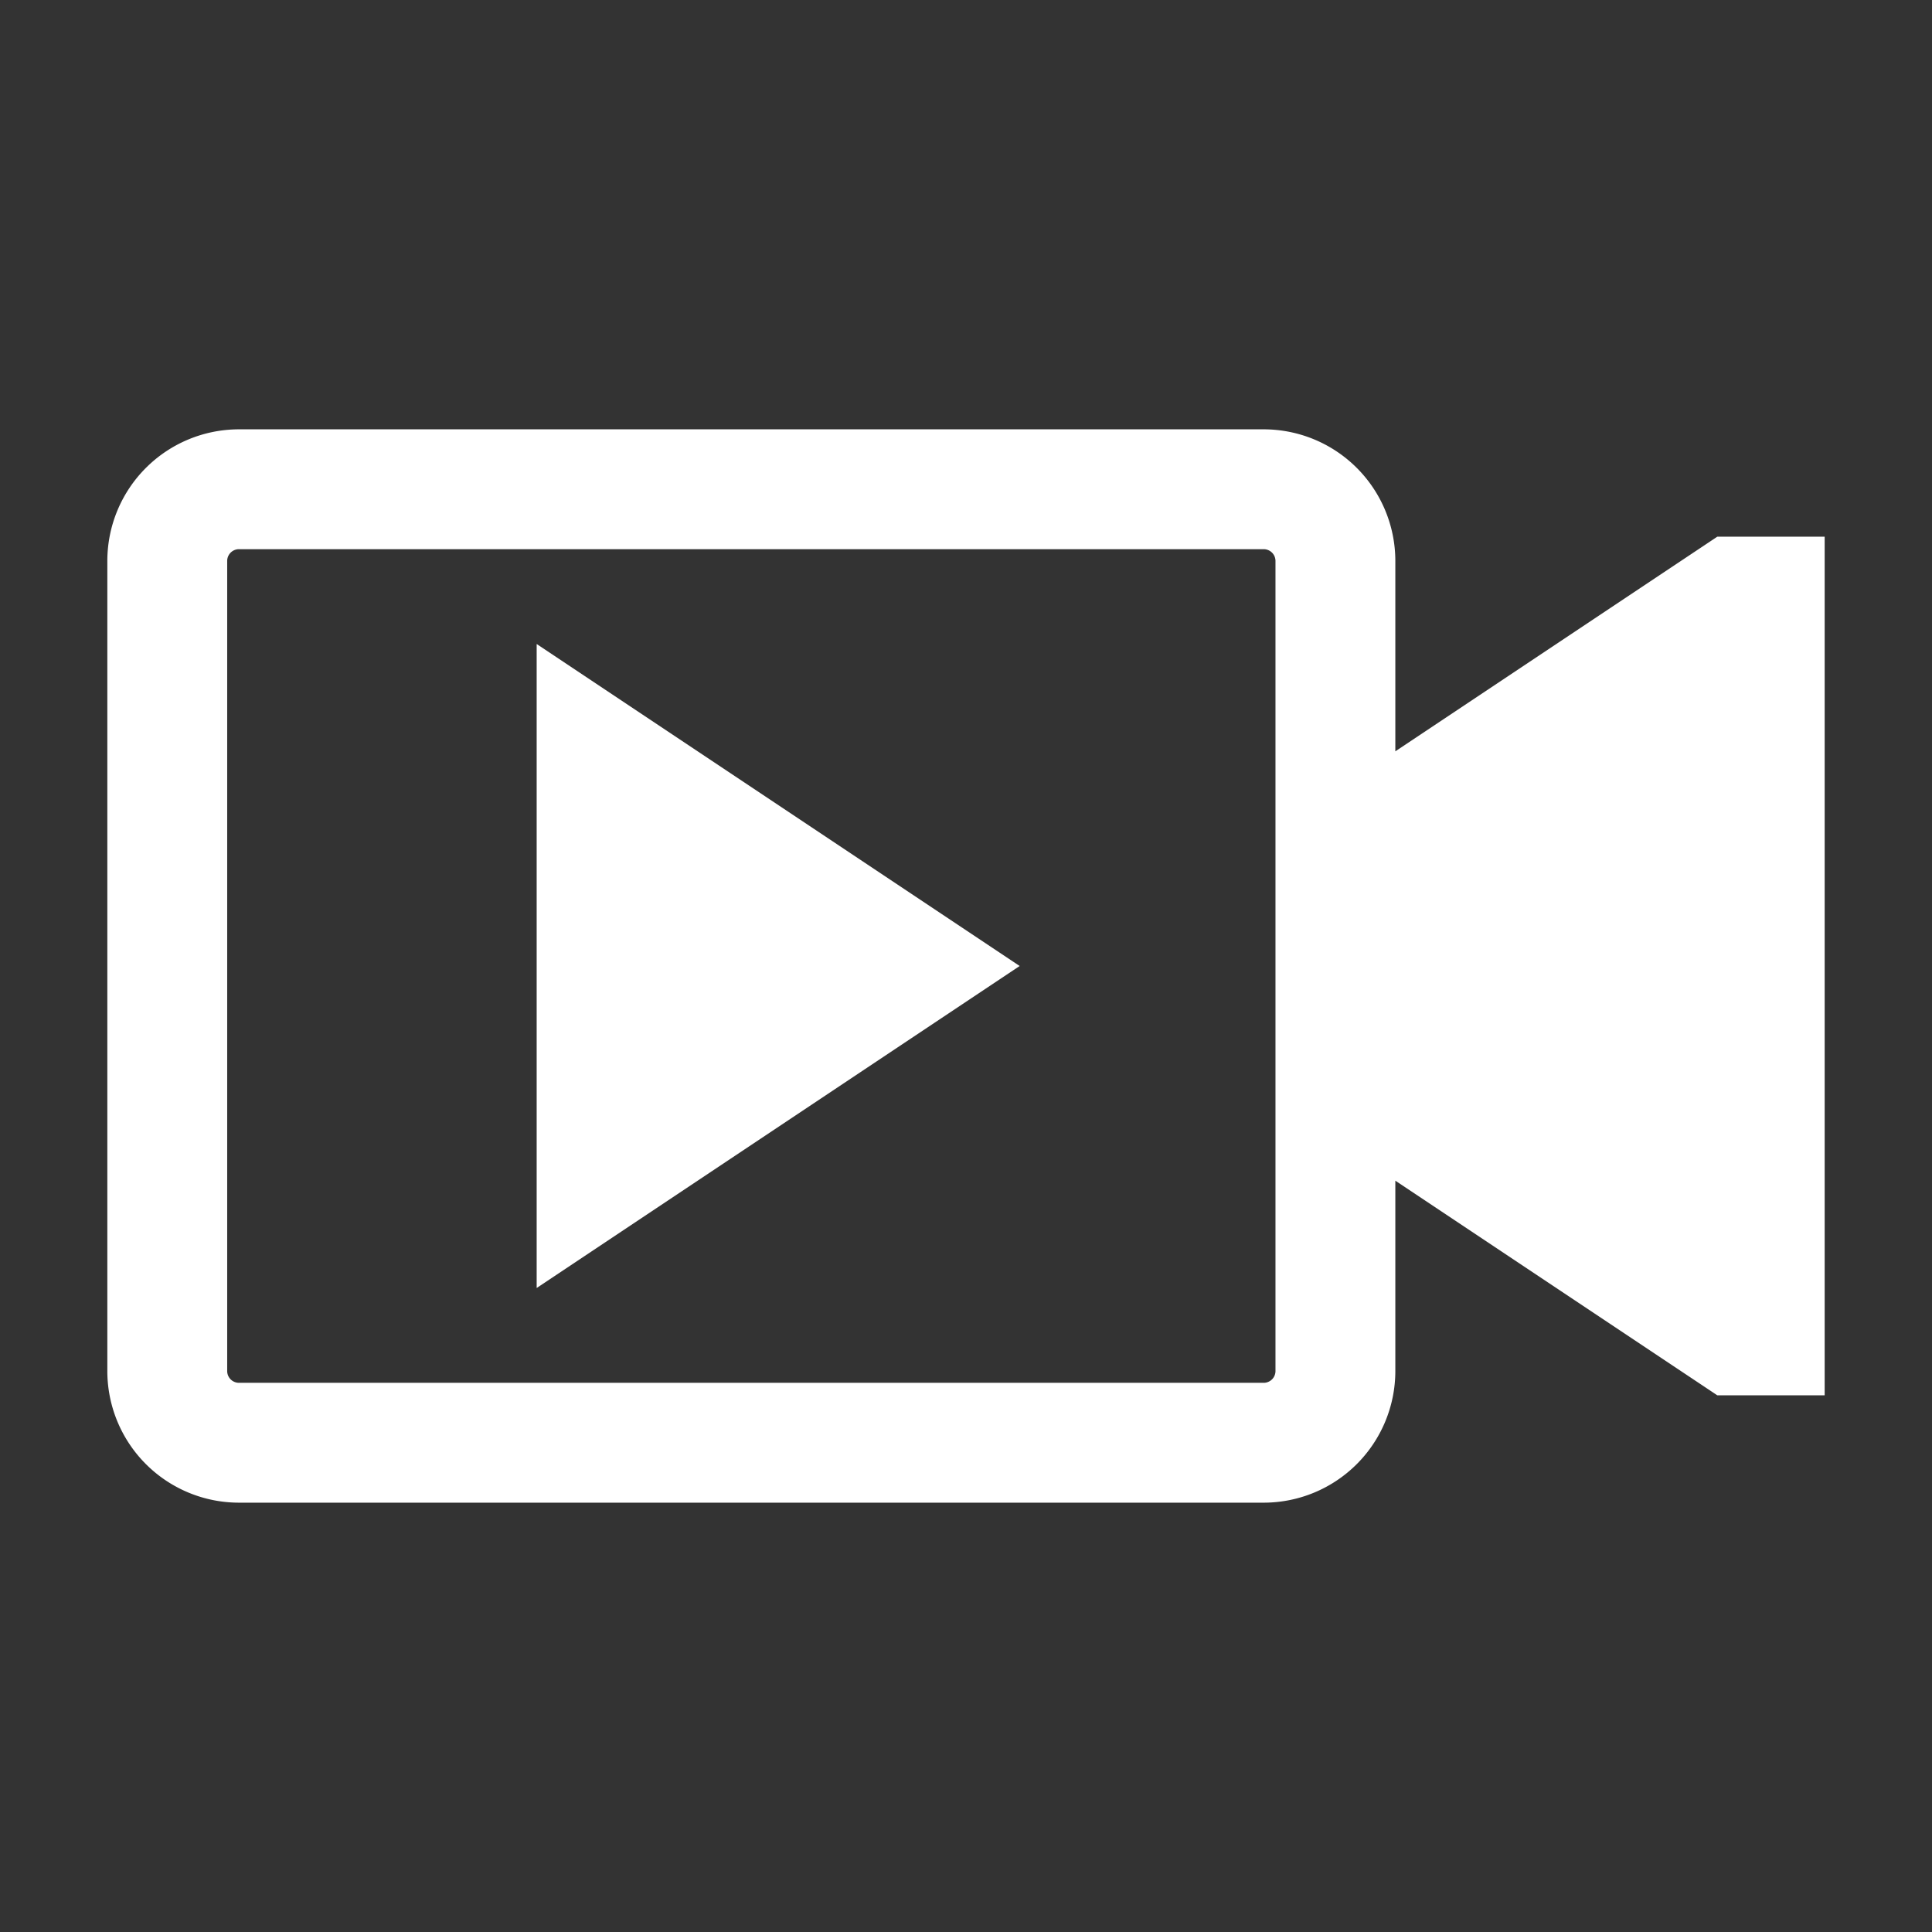 <svg width="16" height="16" id="icons" xmlns="http://www.w3.org/2000/svg" viewBox="0 0 54 54"><rect x="0" y="0" width="54" height="54" fill="#333333" stroke="none"/><defs><style>.cls-1{fill:#ffffff;}</style></defs><g id="video"><path class="cls-1" d="M48,15l-9,6V15.67A3.68,3.68,0,0,0,35.33,12H6.67A3.68,3.68,0,0,0,3,15.67V38.33A3.68,3.68,0,0,0,6.67,42H35.33A3.68,3.68,0,0,0,39,38.33V33l9,6h3V15ZM35.65,38.33a.33.33,0,0,1-.32.32H6.67a.33.33,0,0,1-.32-.32V15.67a.33.33,0,0,1,.32-.32H35.33a.33.33,0,0,1,.32.32Z"/><polygon class="cls-1" points="15 36 28.5 27 15 18 15 36"/></g></svg>